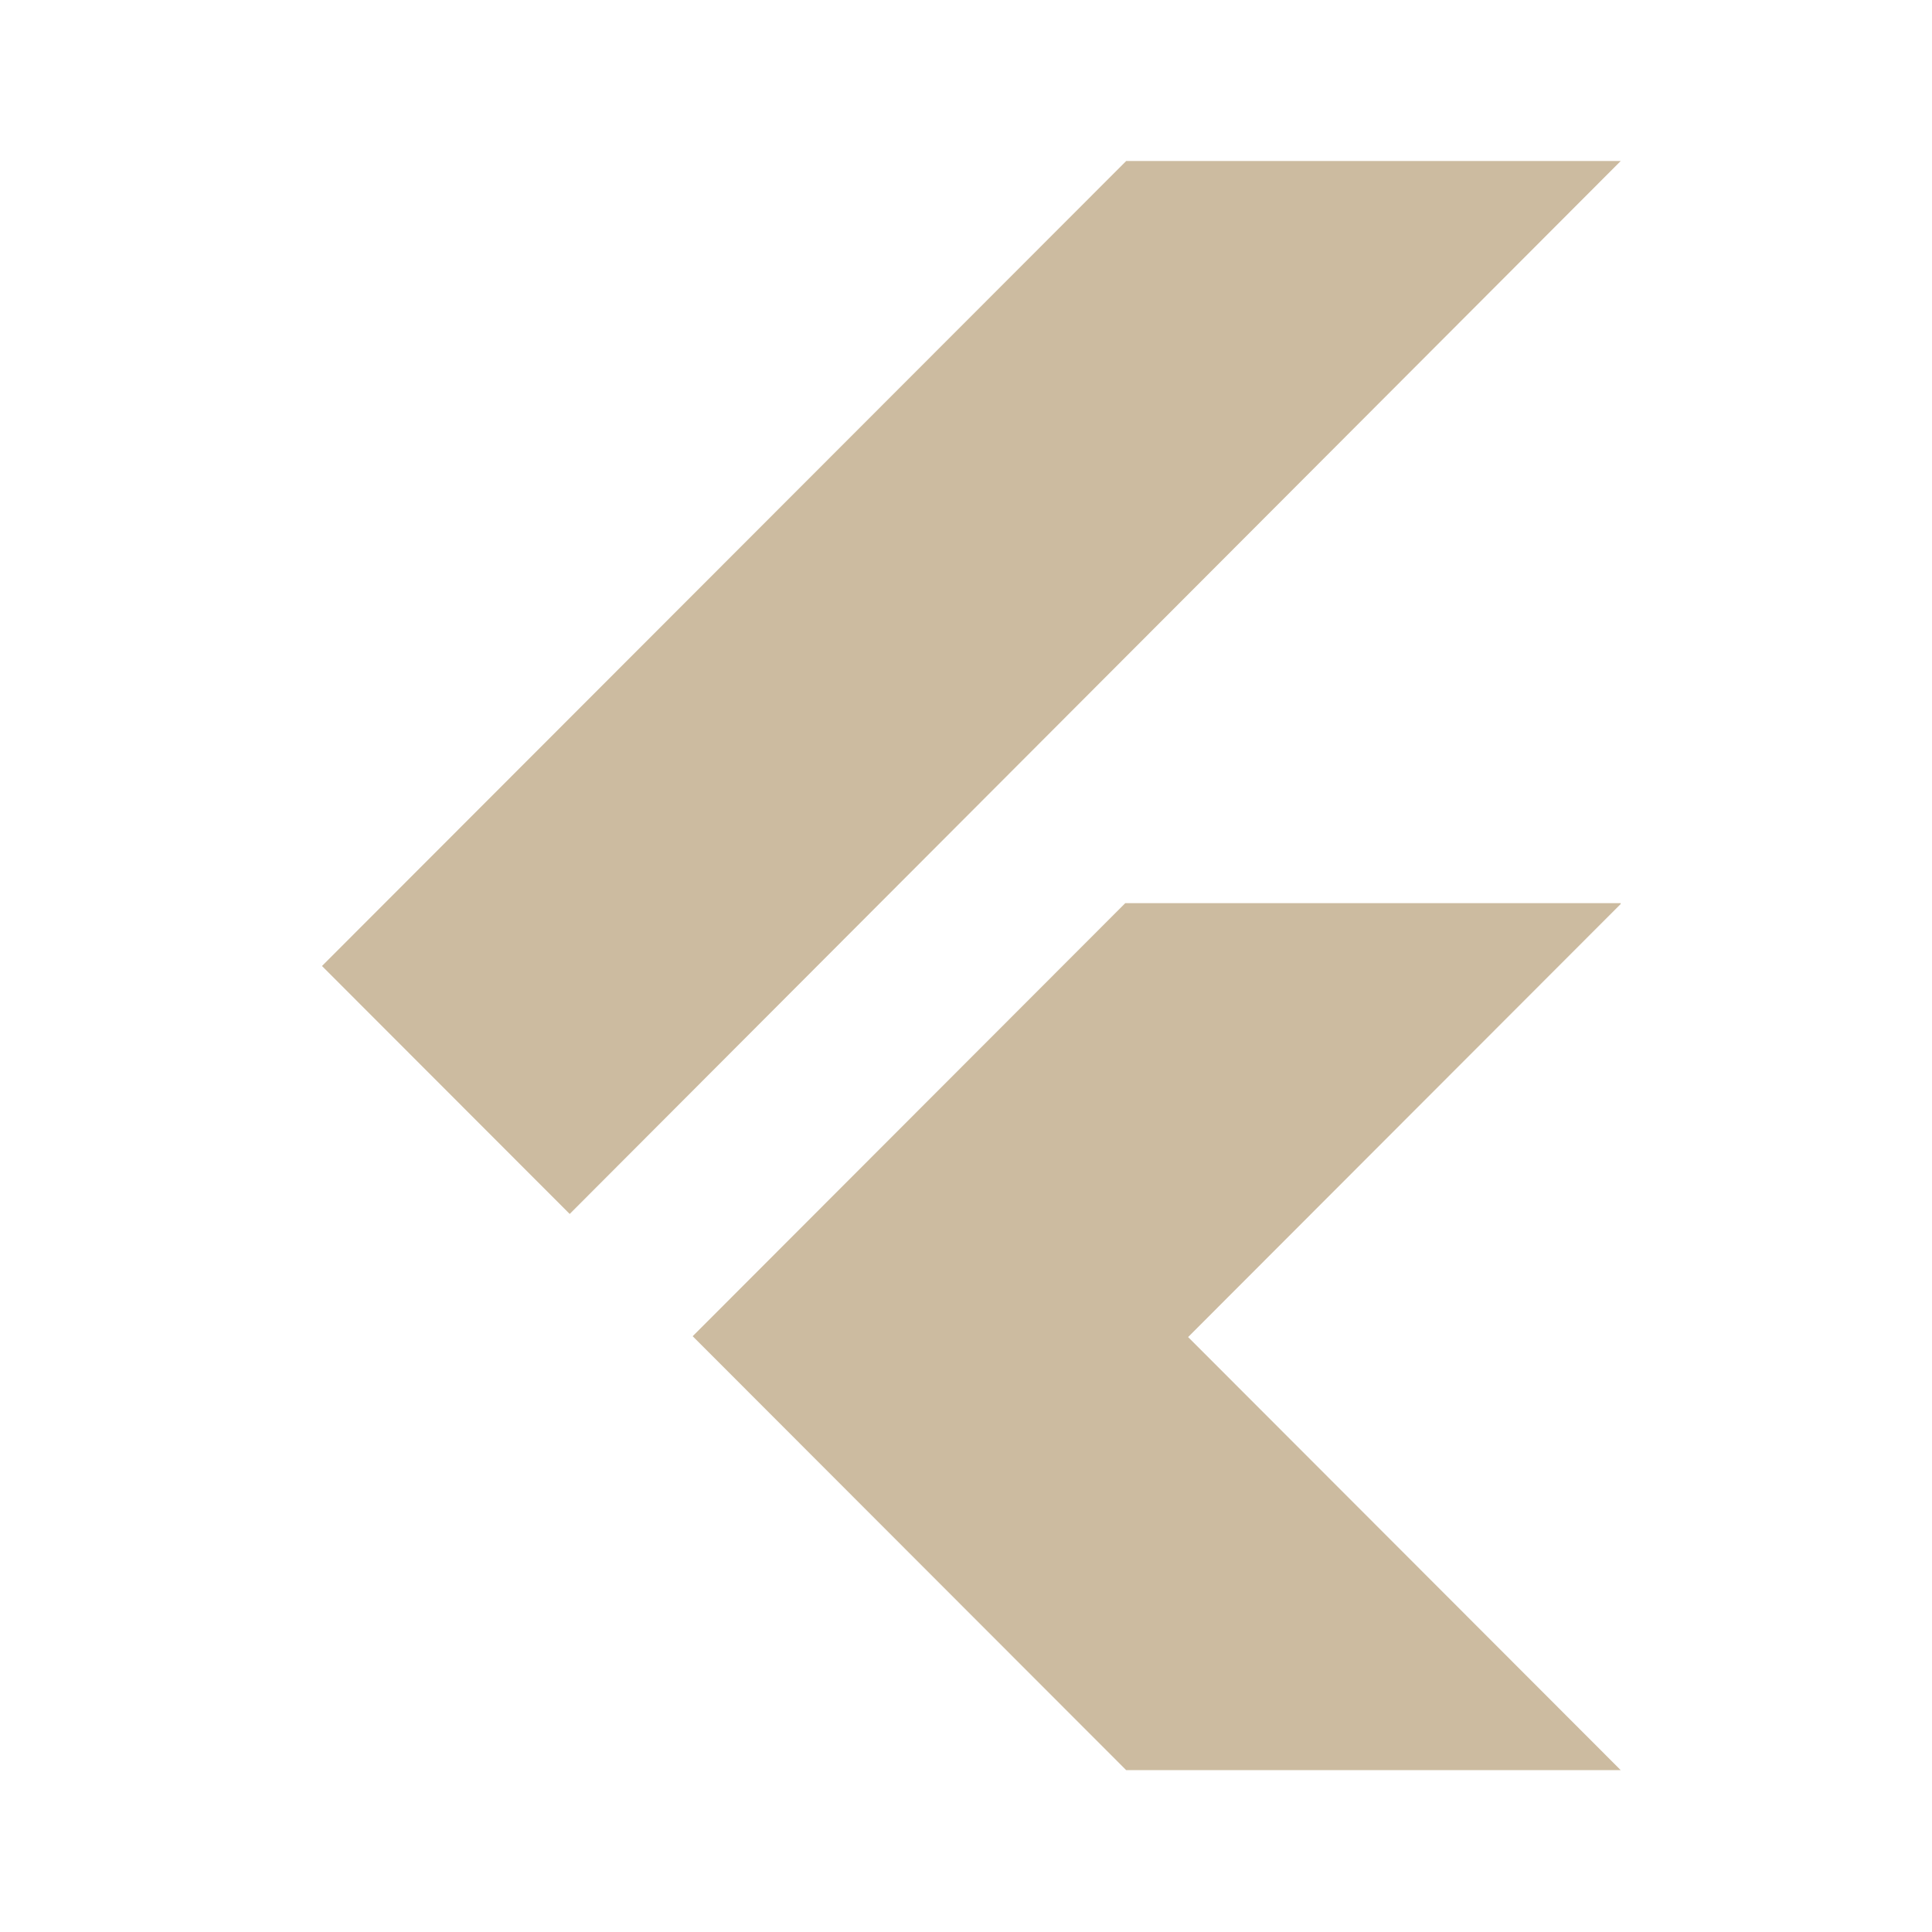 <?xml version="1.0" encoding="UTF-8"?>
<svg xmlns="http://www.w3.org/2000/svg" width="32" height="32" viewBox="0 0 32 32" fill="none">
  <path d="M26.844 14.973L19.679 22.146L26.844 29.319H18.653L15.576 26.239L11.473 22.132L18.638 14.959H26.844V14.973ZM18.653 2.667L5.333 16L9.436 20.107L26.844 2.667H18.653Z" fill="#CCBBA0"></path>
</svg>
